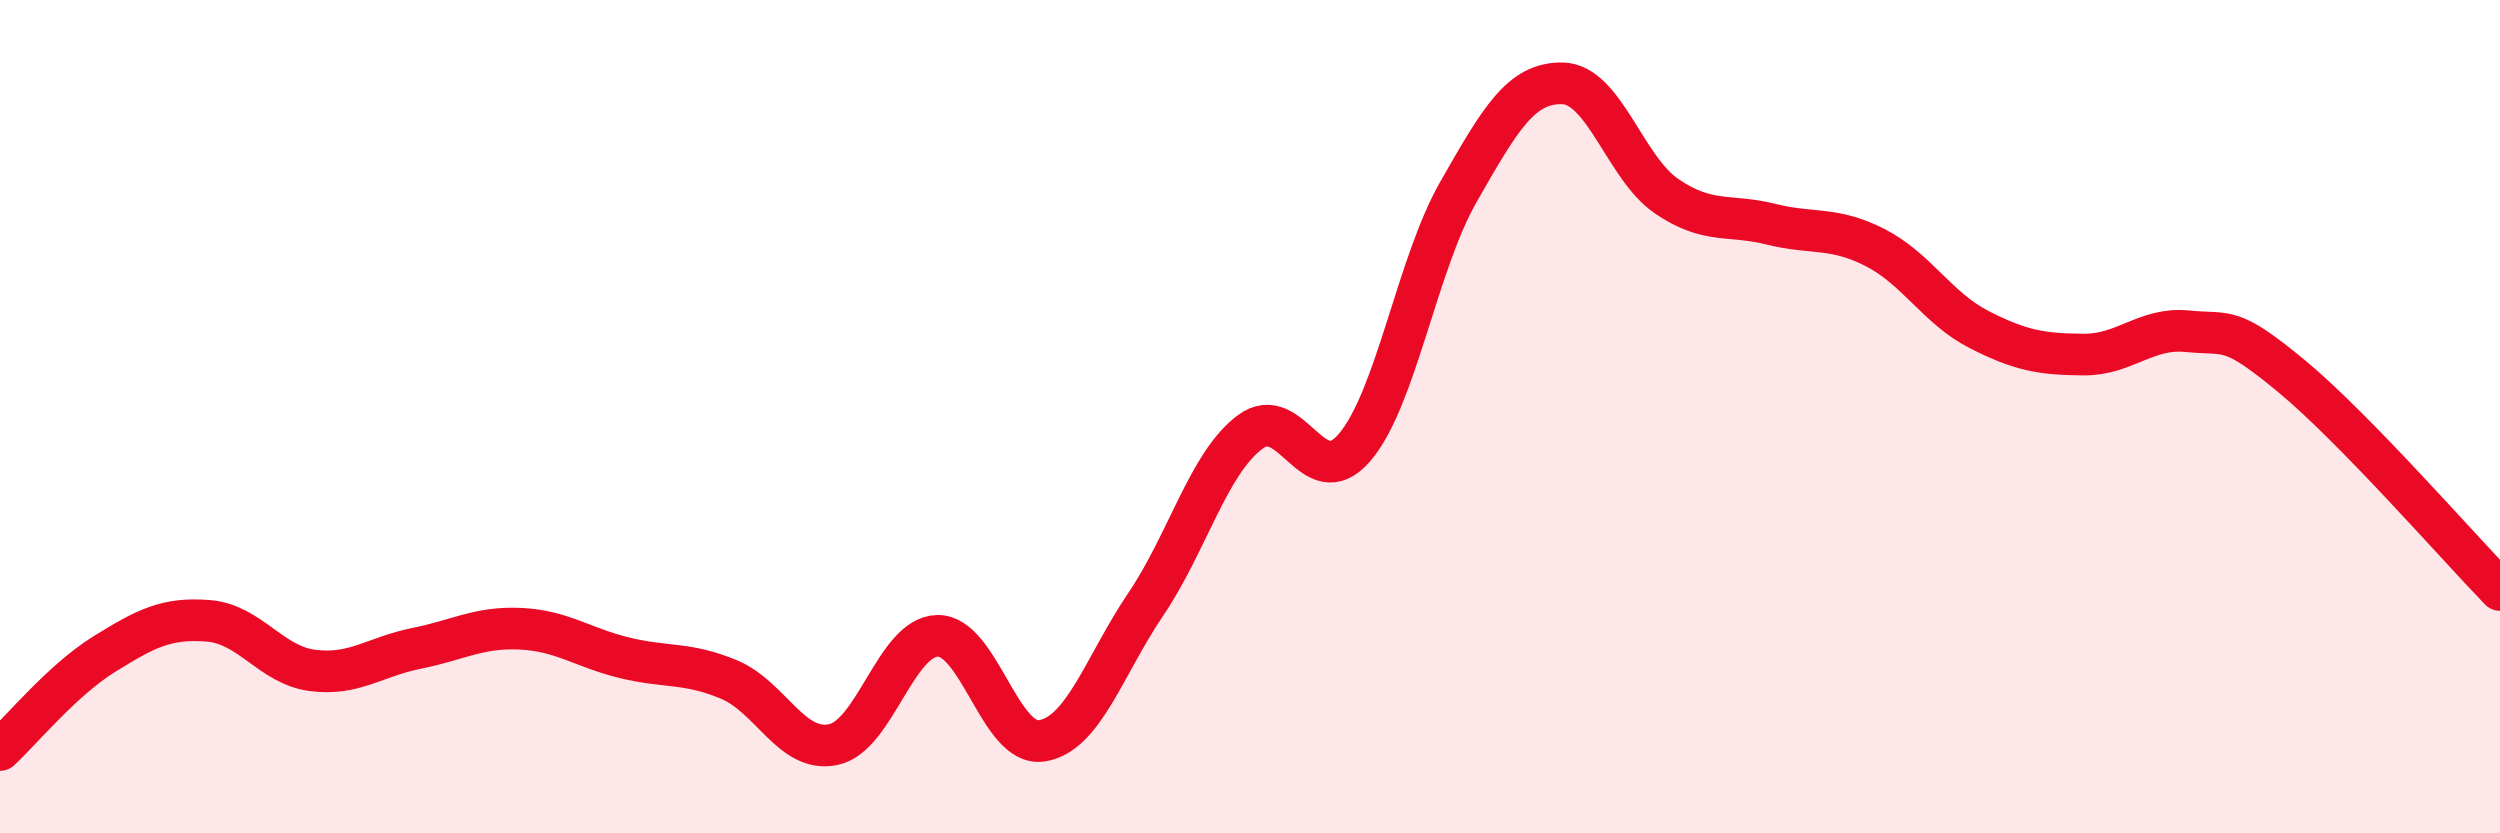 
    <svg width="60" height="20" viewBox="0 0 60 20" xmlns="http://www.w3.org/2000/svg">
      <path
        d="M 0,18 C 0.5,17.54 1.5,16.32 2.5,15.7 C 3.5,15.08 4,14.82 5,14.9 C 6,14.98 6.5,15.96 7.5,16.09 C 8.5,16.22 9,15.76 10,15.56 C 11,15.36 11.5,15.04 12.5,15.09 C 13.5,15.14 14,15.55 15,15.79 C 16,16.03 16.5,15.89 17.5,16.31 C 18.5,16.73 19,18.08 20,17.87 C 21,17.66 21.5,15.28 22.5,15.26 C 23.5,15.24 24,17.93 25,17.78 C 26,17.63 26.5,15.98 27.5,14.5 C 28.5,13.02 29,11.12 30,10.37 C 31,9.62 31.5,11.9 32.5,10.75 C 33.5,9.6 34,6.36 35,4.61 C 36,2.86 36.5,1.98 37.5,2 C 38.5,2.02 39,4.03 40,4.71 C 41,5.39 41.5,5.13 42.5,5.38 C 43.5,5.63 44,5.43 45,5.94 C 46,6.45 46.5,7.4 47.5,7.91 C 48.5,8.42 49,8.5 50,8.51 C 51,8.52 51.5,7.85 52.5,7.95 C 53.5,8.05 53.5,7.79 55,9.03 C 56.5,10.27 59,13.13 60,14.16L60 20L0 20Z"
        fill="#EB0A25"
        opacity="0.1"
        stroke-linecap="round"
        stroke-linejoin="round"
      />
      <path
        d="M 0,18 C 0.5,17.54 1.5,16.32 2.5,15.7 C 3.5,15.08 4,14.82 5,14.9 C 6,14.98 6.5,15.96 7.5,16.09 C 8.5,16.22 9,15.76 10,15.56 C 11,15.36 11.5,15.04 12.5,15.09 C 13.5,15.14 14,15.55 15,15.79 C 16,16.03 16.5,15.89 17.5,16.31 C 18.5,16.73 19,18.08 20,17.87 C 21,17.66 21.5,15.28 22.5,15.26 C 23.5,15.24 24,17.93 25,17.78 C 26,17.63 26.5,15.98 27.5,14.5 C 28.5,13.02 29,11.12 30,10.37 C 31,9.62 31.5,11.9 32.5,10.75 C 33.5,9.6 34,6.36 35,4.61 C 36,2.86 36.5,1.98 37.5,2 C 38.5,2.02 39,4.03 40,4.71 C 41,5.39 41.5,5.13 42.5,5.38 C 43.5,5.63 44,5.43 45,5.94 C 46,6.45 46.5,7.4 47.5,7.91 C 48.5,8.42 49,8.5 50,8.51 C 51,8.52 51.5,7.85 52.5,7.95 C 53.5,8.05 53.5,7.79 55,9.03 C 56.5,10.27 59,13.13 60,14.16"
        stroke="#EB0A25"
        stroke-width="1"
        fill="none"
        stroke-linecap="round"
        stroke-linejoin="round"
      />
    </svg>
  